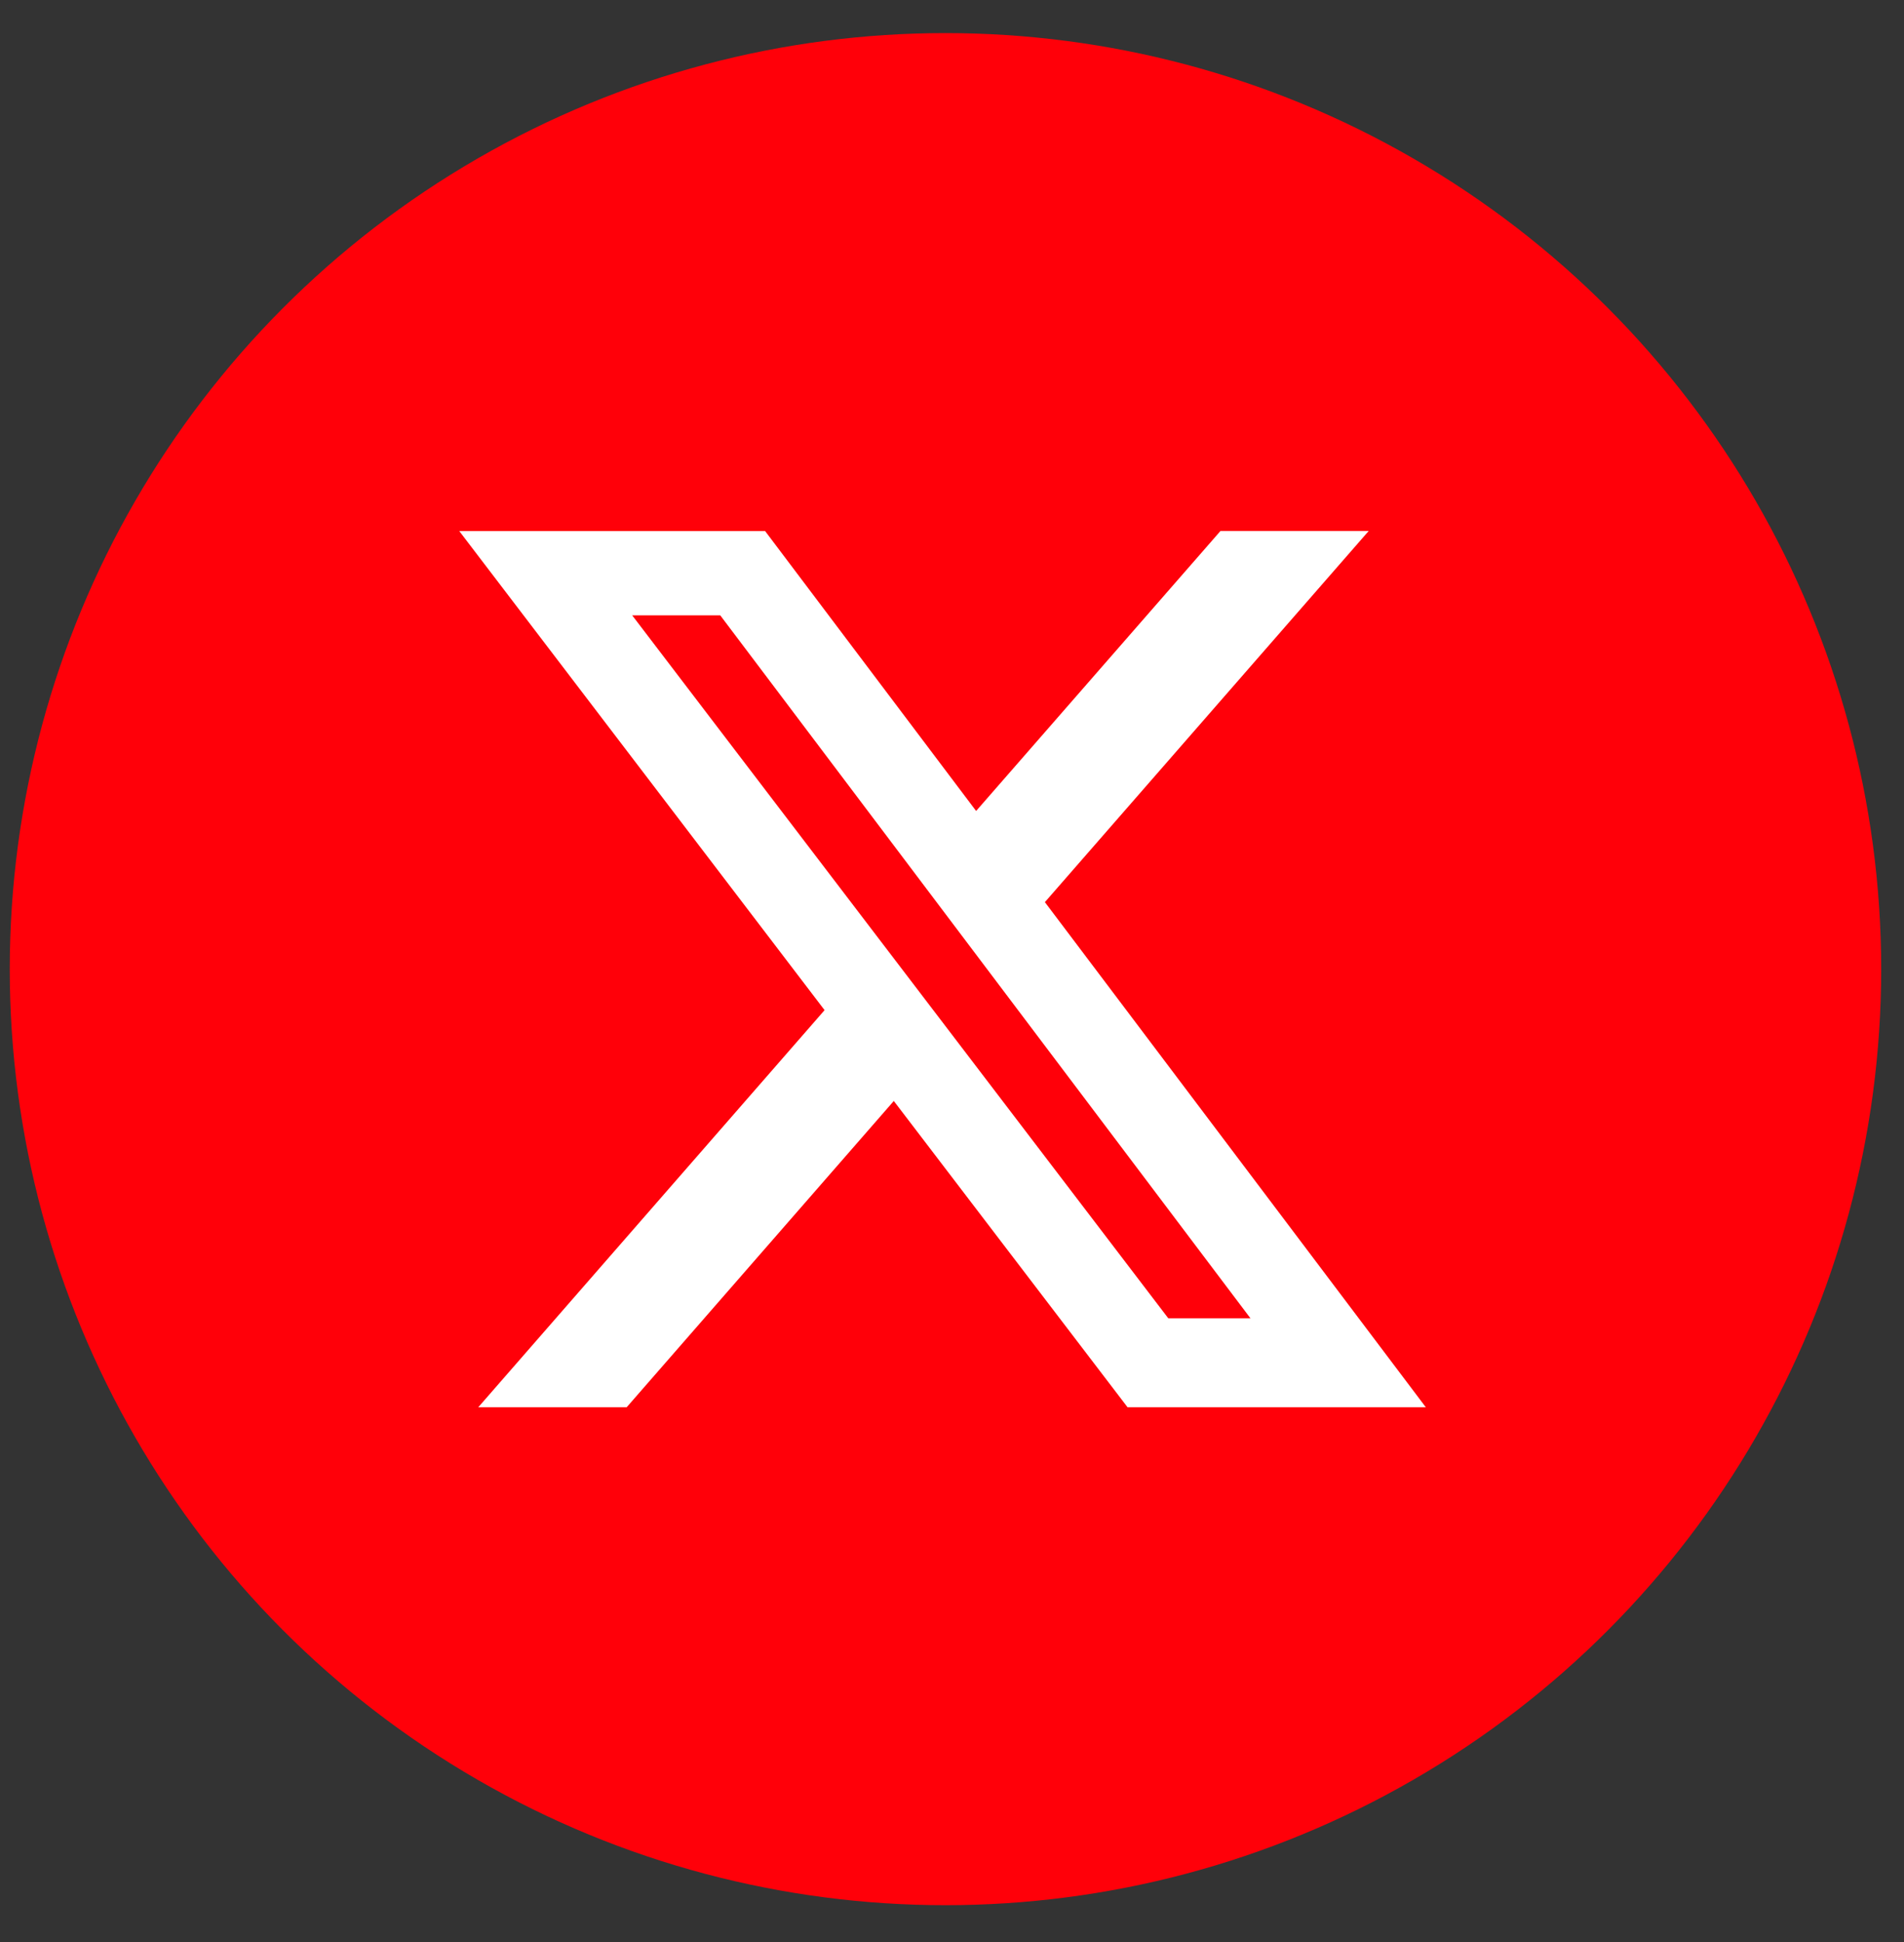 <svg width="51" height="52" viewBox="0 0 51 52" fill="none" xmlns="http://www.w3.org/2000/svg">
<rect x="0" y="0" width="51" height="52" fill="#333333" stroke="none"/>
<circle cx="25.325" cy="25.95" r="25.064" fill="#FF0009"/>
<path d="M32.691 14.218H36.661L27.988 24.156L38.192 37.682H30.203L23.941 29.48L16.785 37.682H12.81L22.087 27.048L12.302 14.22H20.494L26.146 21.715L32.691 14.218ZM31.294 35.3H33.495L19.292 16.476H16.933L31.294 35.3Z" fill="white"/>
</svg>
